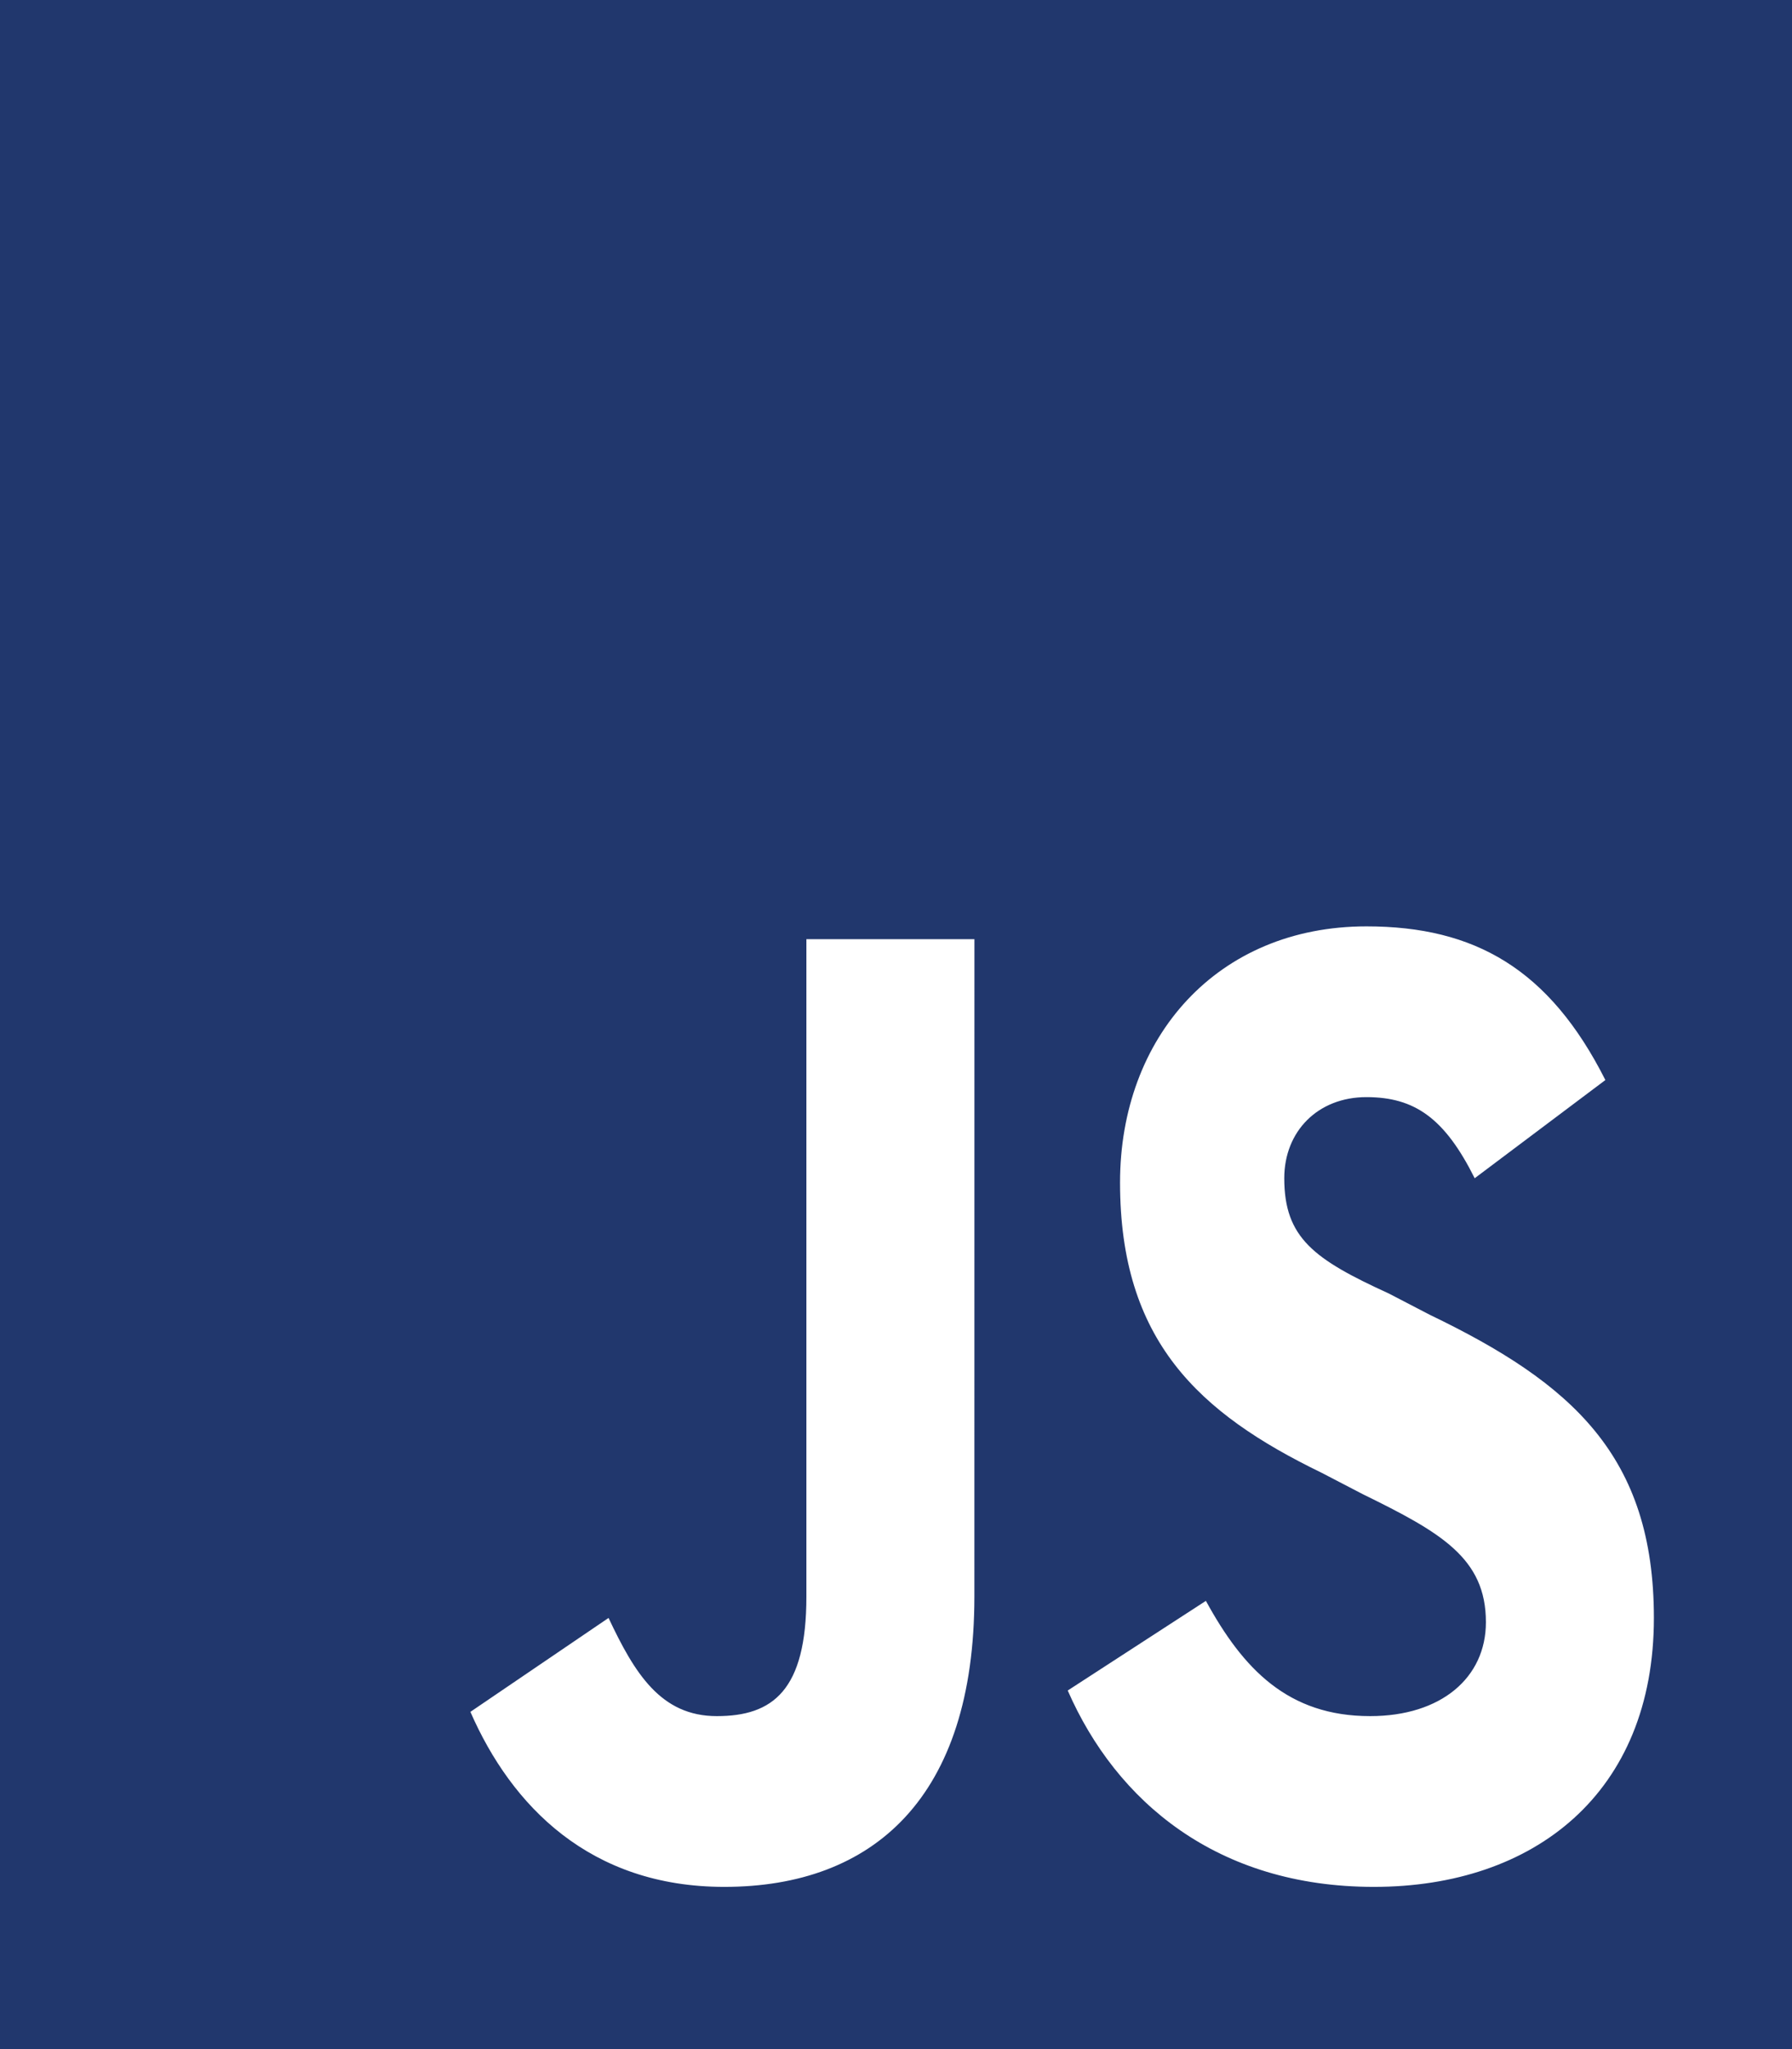 <svg xmlns="http://www.w3.org/2000/svg" xml:space="preserve" width="42" height="48"><path fill="#21376d" d="M0 0v48h42V0H0zm22.837 37.4c0 4.7-2.362 6.8-5.862 6.8-3.15 0-4.988-1.9-5.95-4.1l3.238-2.2c.612 1.3 1.225 2.3 2.537 2.3s2.1-.6 2.1-2.8V22h3.938l-.001 15.4zm9.363 6.8c-3.675 0-6.038-2-7.175-4.6l3.238-2.1c.875 1.6 1.925 2.7 3.85 2.7 1.663 0 2.713-.9 2.713-2.2 0-1.5-1.05-2.1-2.888-3l-.962-.5c-2.888-1.4-4.725-3.1-4.725-6.8 0-3.4 2.275-6 5.775-6 2.538 0 4.288 1 5.6 3.6l-3.063 2.3c-.7-1.4-1.4-1.9-2.538-1.9-1.137 0-1.925.8-1.925 1.9 0 1.4.7 1.9 2.45 2.7l.963.5c3.325 1.6 5.25 3.3 5.25 7.1 0 4.1-2.801 6.3-6.563 6.3z"/></svg>